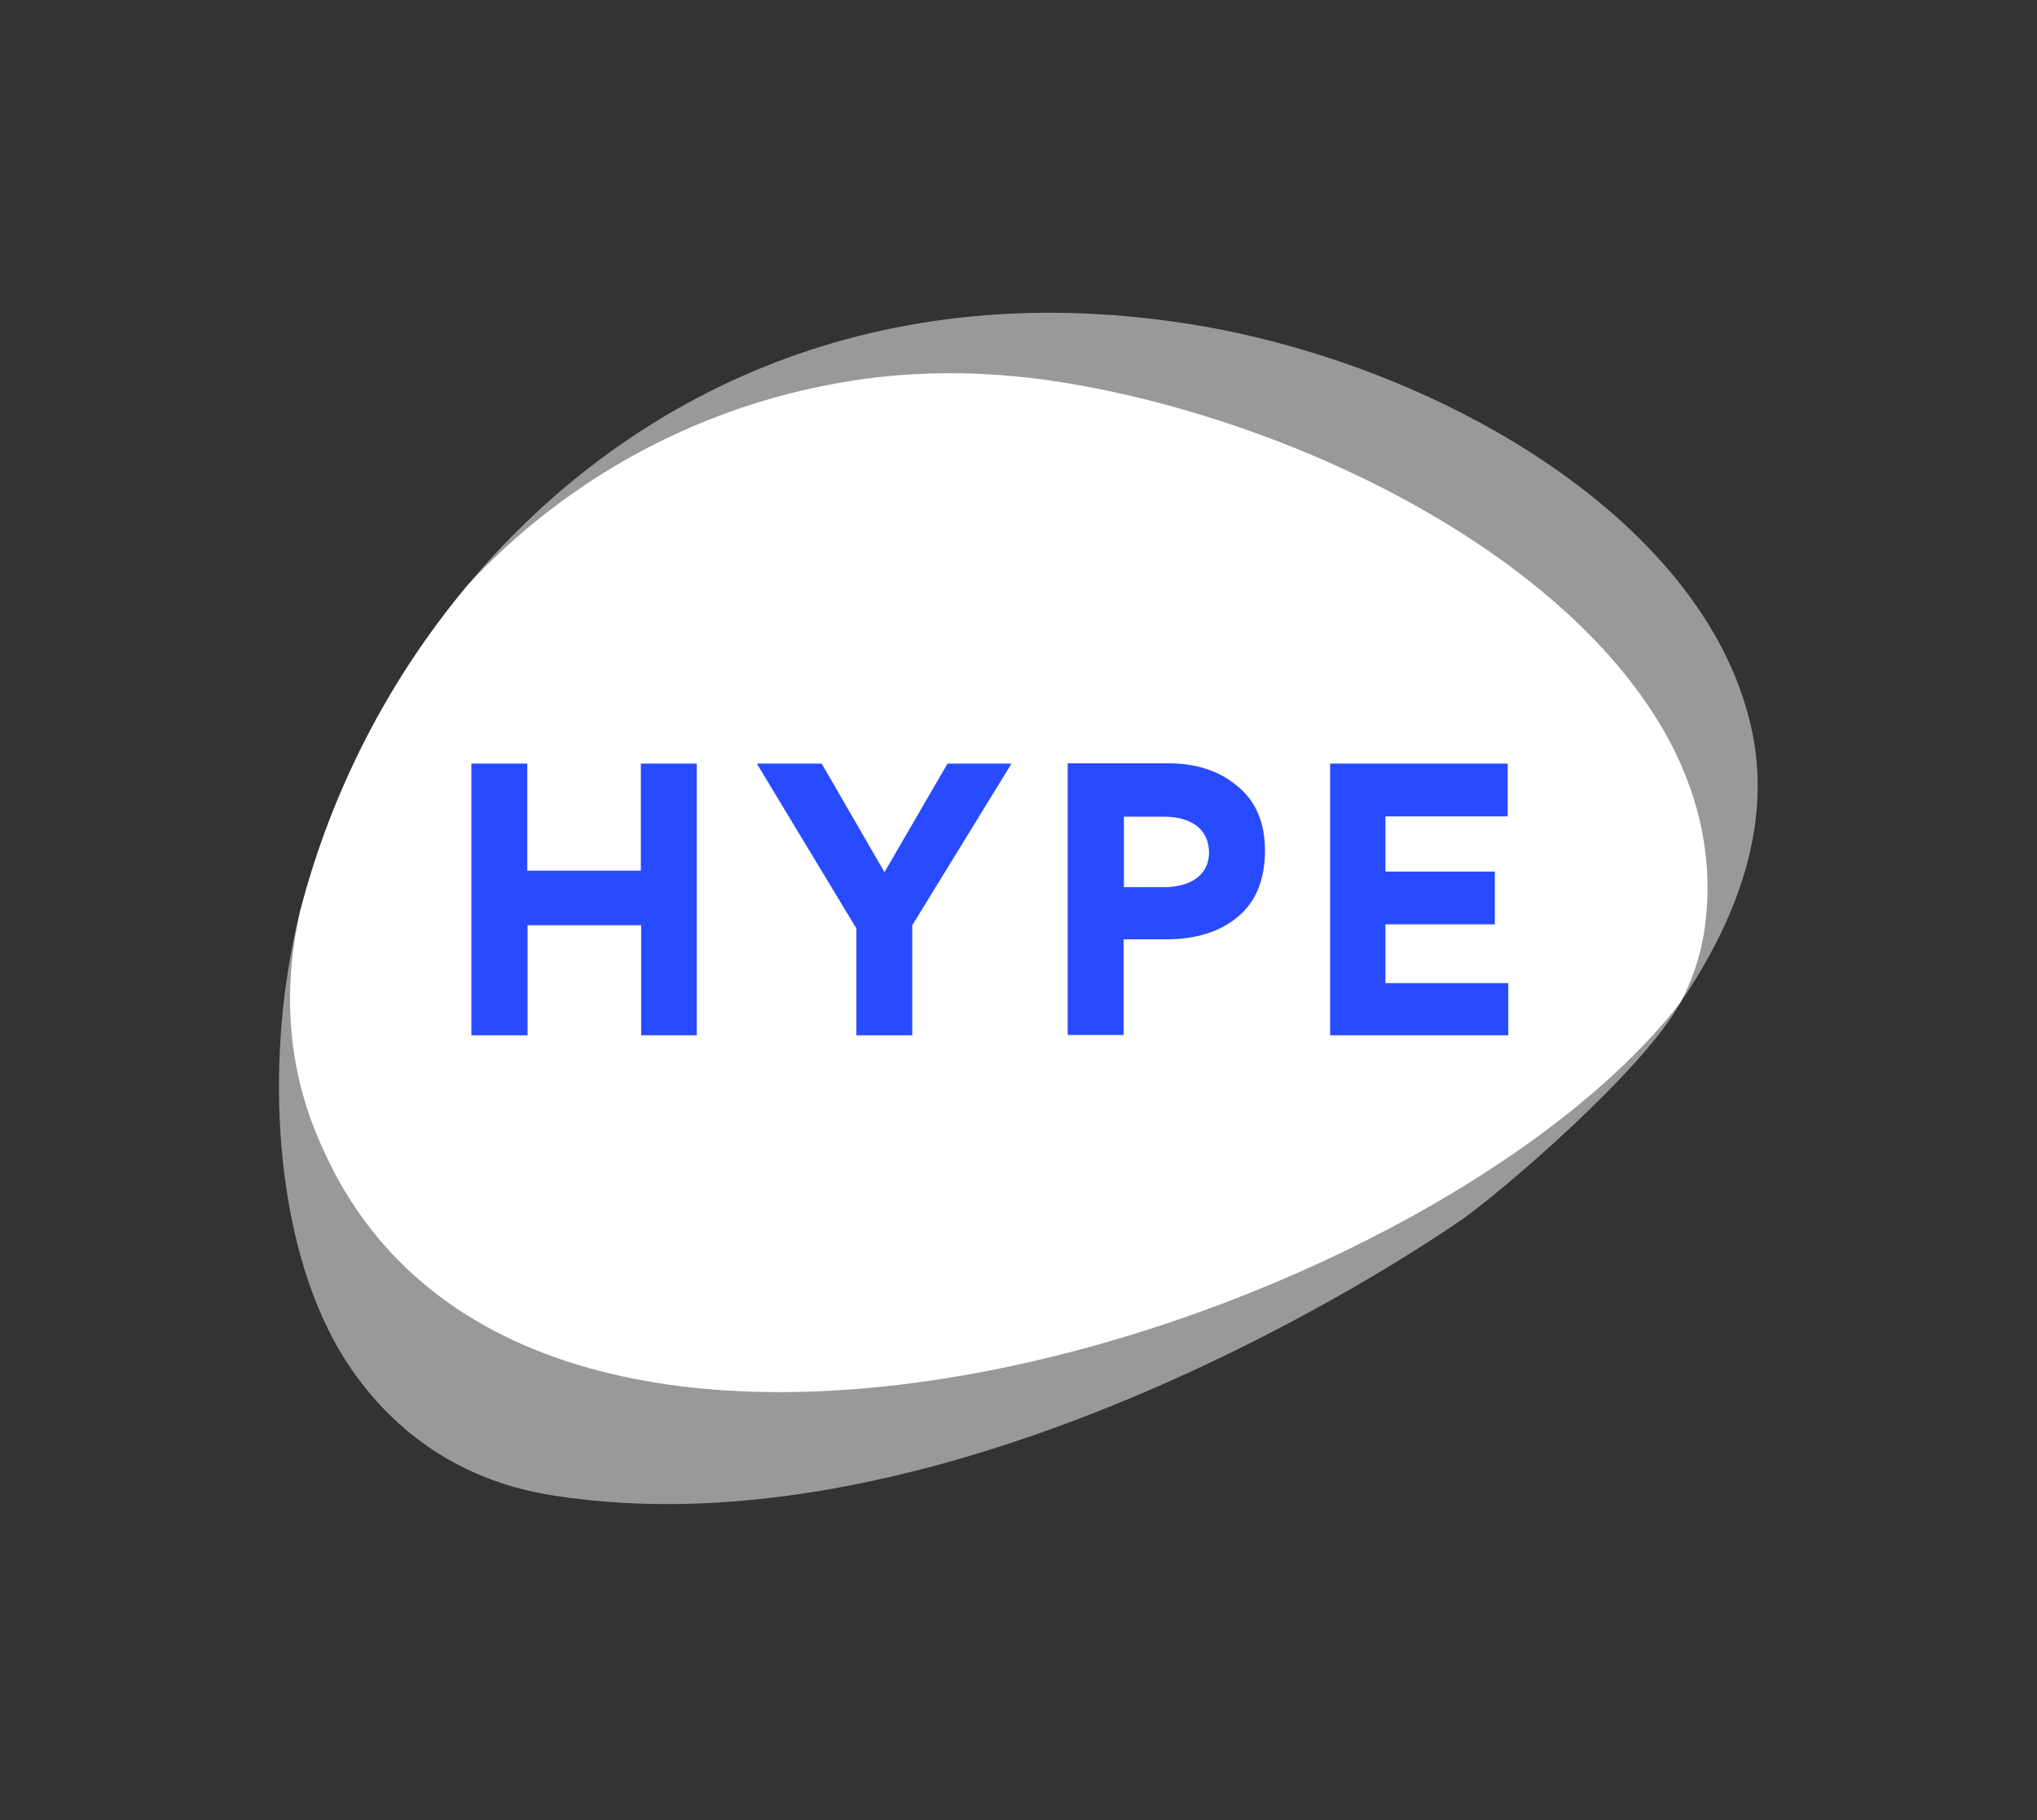<svg width="800" height="715" viewBox="0 0 800 715" fill="none" xmlns="http://www.w3.org/2000/svg">
<rect x="0" y="0" width="800" height="715" fill="#333333" stroke="none"/>
<g clip-path="url(#clip0_2173_2201)">
<path opacity="0.5" d="M320.109 153.389C320.723 153.215 321.352 153.096 321.987 153.036C353.095 146.676 387.139 145.851 424.939 152.682C517.911 169.996 621.685 222.998 657.021 296.376C667.821 318.754 672.278 343.017 667.585 368.576C665.94 377.174 661.525 382.404 659.953 393.781C682.495 360.802 696.578 322.994 687.54 284.716C668.524 202.975 563.108 142.435 466.964 127.241C339.478 107.218 243.454 158.1 183.35 230.182C223.631 194.961 267.568 164.666 320.109 153.389V153.389Z" fill="white"/>
<path opacity="0.5" d="M117.962 357.505C116.318 363.983 114.909 370.579 113.853 376.939C104.696 428.292 108.922 497.076 139.092 539.358C155.292 562.092 180.178 581.644 217.274 587.415C365.89 610.854 535.403 505.91 574.258 478.938C589.284 468.455 645.478 420.471 659.955 393.781L117.962 357.505Z" fill="white"/>
<path d="M659.955 393.781C664.186 385.84 667.193 377.302 668.874 368.458C673.336 343.017 668.994 318.636 658.31 296.257C622.858 222.879 517.909 168.582 424.938 151.504C387.373 144.555 353.212 145.262 321.986 151.857C321.409 152.02 320.821 152.138 320.226 152.211C267.674 163.407 219.862 190.643 183.348 230.182C152.439 267.251 130.107 310.735 117.962 357.504C110.973 388.412 112.436 420.411 127.038 451.752C208.948 633.728 561.863 520.581 659.955 393.781Z" fill="white"/>
<path d="M207.079 406.649H185.127V299.939H207.079V341.988H251.687V299.939H273.64V406.649H251.805V363.424H207.196V406.649H207.079Z" fill="#284BFF"/>
<path d="M336.21 364.483L297.236 299.939H322.71L347.362 342.576L372.131 299.939H397.253L358.279 363.424V406.649H336.327V364.366H336.21V364.483Z" fill="#284BFF"/>
<path d="M486.117 360.125C479.074 366.014 469.683 368.959 457.944 368.959H441.274V406.531H419.322V299.821H458.765C469.917 299.821 479.074 302.883 486.117 308.89C493.278 314.779 496.8 323.26 496.8 334.095C496.8 345.403 493.278 354.236 486.117 360.125ZM457.005 320.786H441.392V348.465H457.239C467.1 348.465 474.848 343.989 474.848 334.802C474.613 325.026 467.1 320.786 457.005 320.786V320.786Z" fill="#284BFF"/>
<path d="M592.12 299.939V320.669H544.107V342.341H587.071V363.07H544.107V386.156H592.355V406.649H522.391V299.939H592.12Z" fill="#284BFF"/>
</g>
<defs>
<clipPath id="clip0_2173_2201">
<rect width="583.471" height="469.58" fill="white" transform="translate(108.377 122.349)"/>
</clipPath>
</defs>
</svg>
